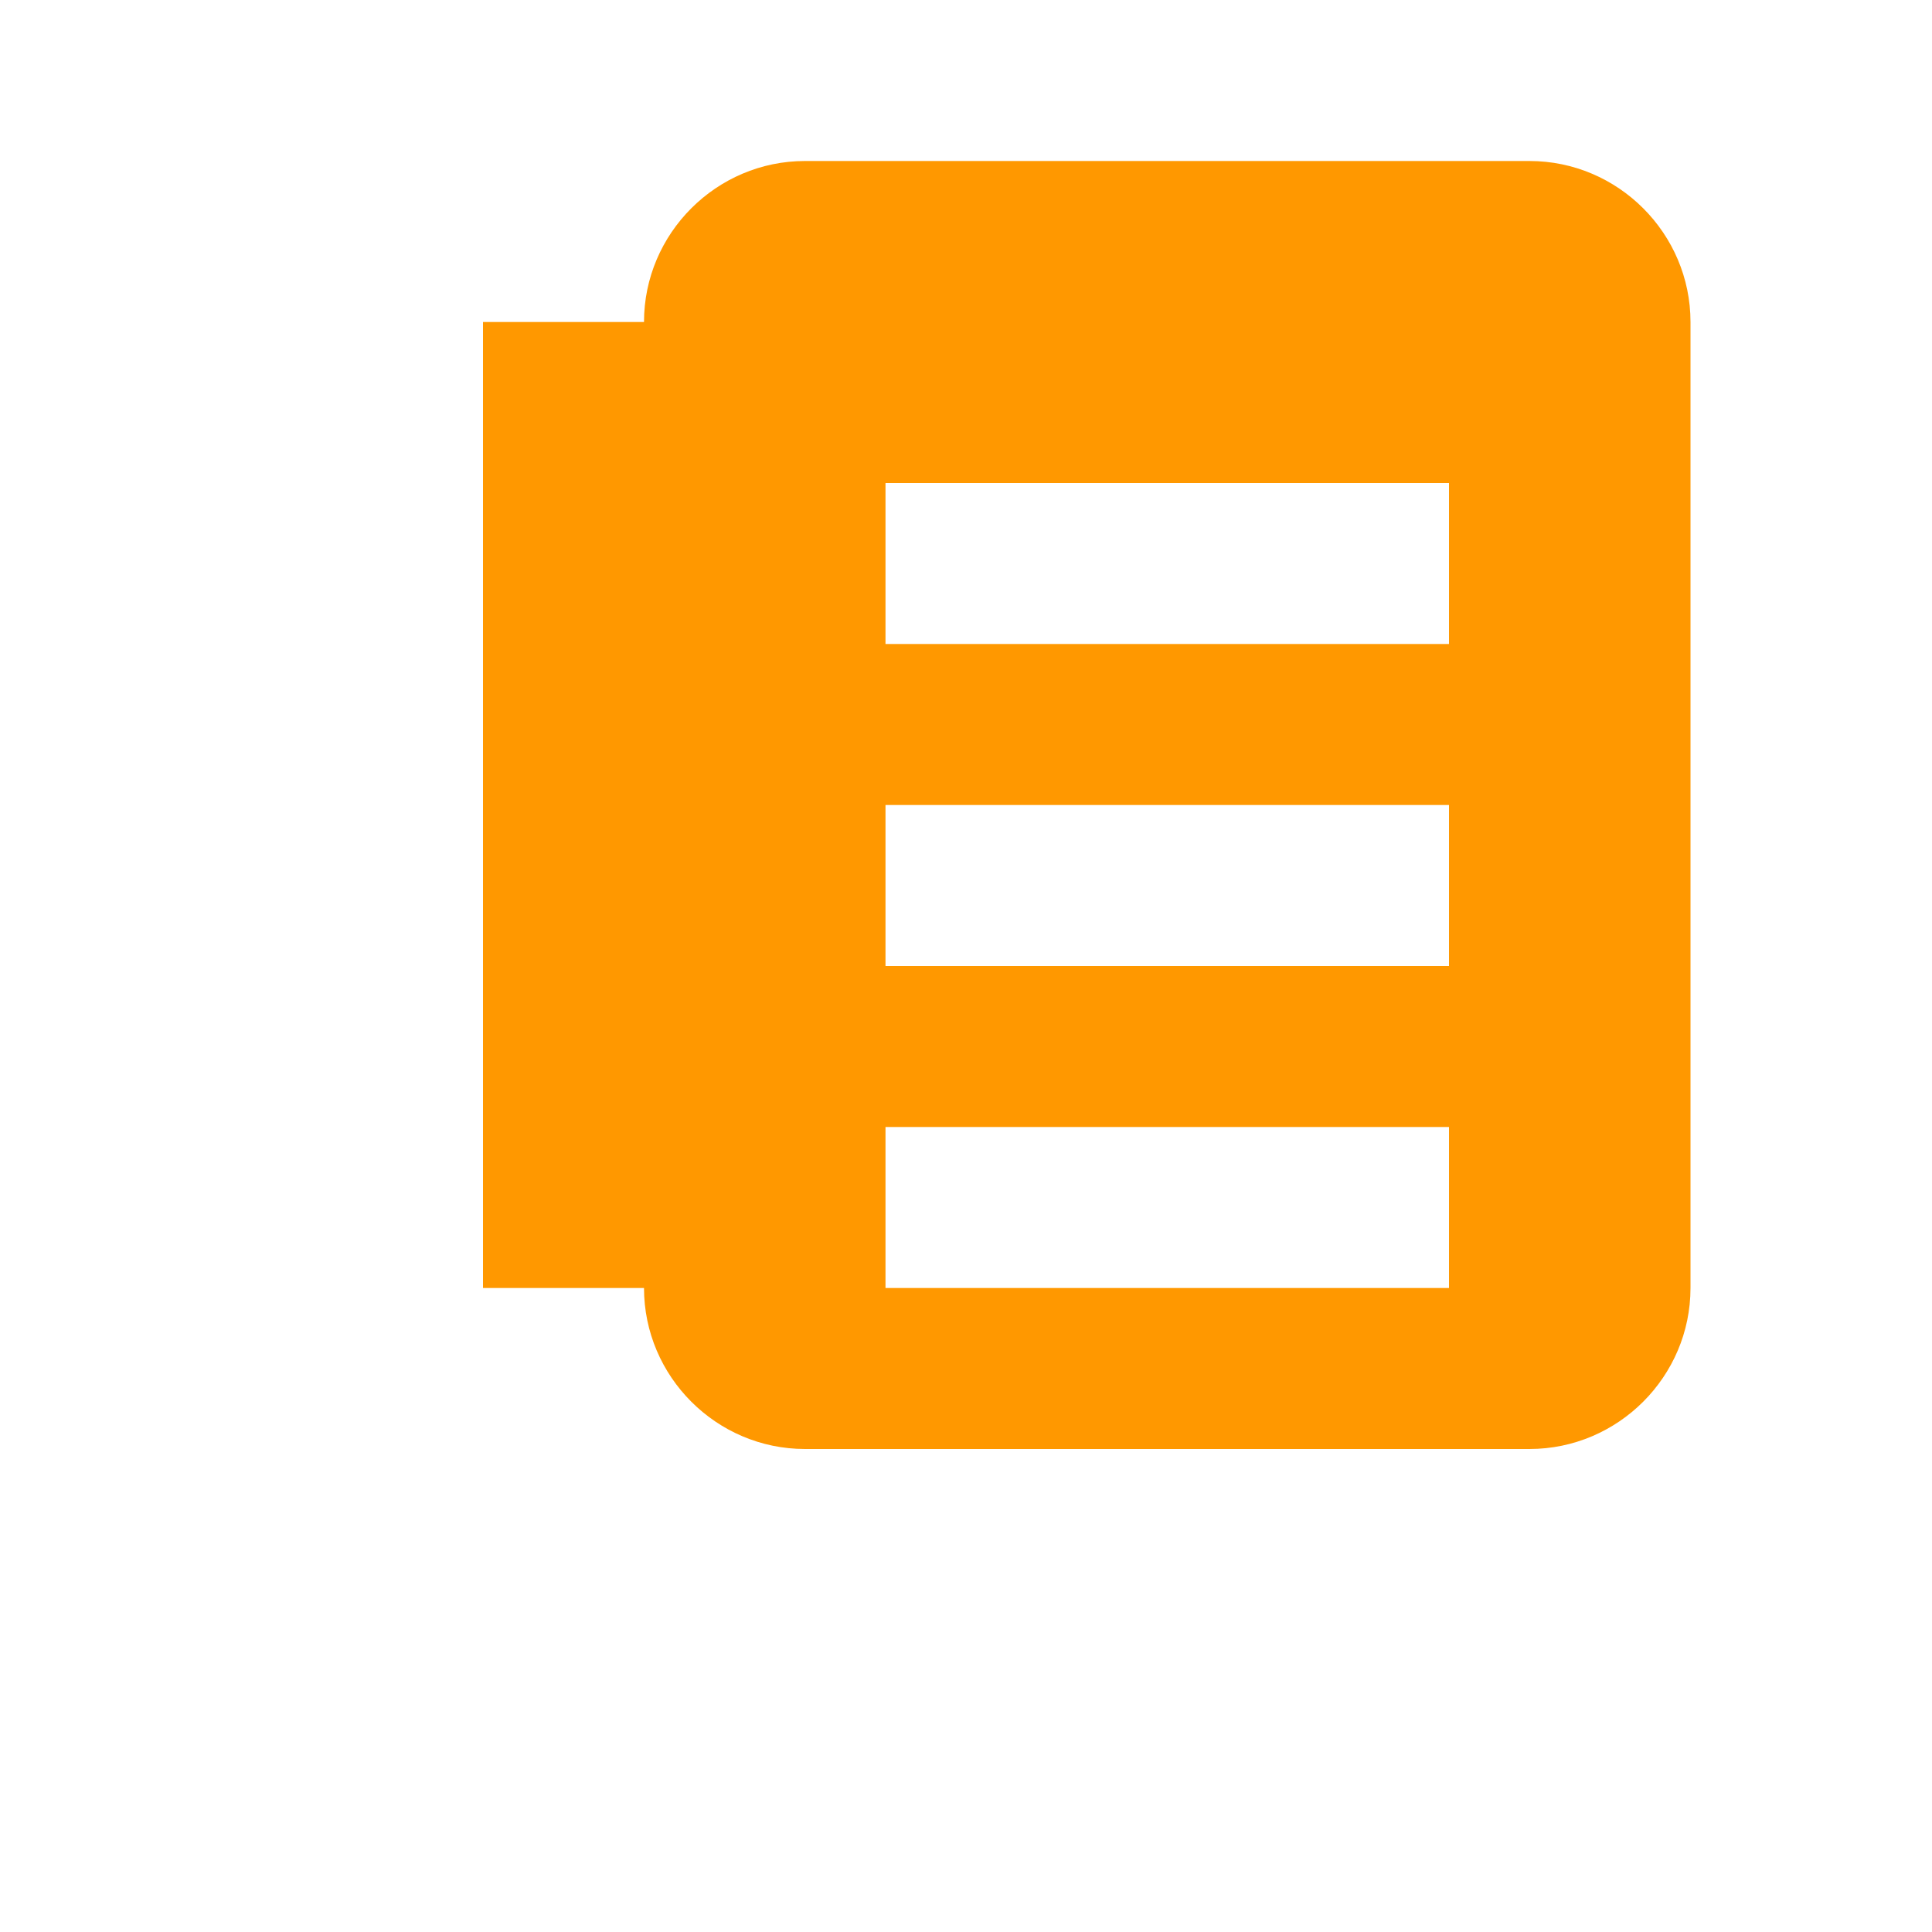 <svg xmlns="http://www.w3.org/2000/svg" fill="#FF9800" viewBox="0 0 24 24">
  <path d="M19 2H10c-1.1 0-2 .9-2 2v12c0 1.1.9 2 2 2h9c1.1 0 2-.9 2-2V4c0-1.1-.9-2-2-2zM9 4H6v12h3V4zm2 10h7v2h-7v-2zm0-4h7v2h-7v-2zm0-4h7v2h-7V6z"/>
</svg>
